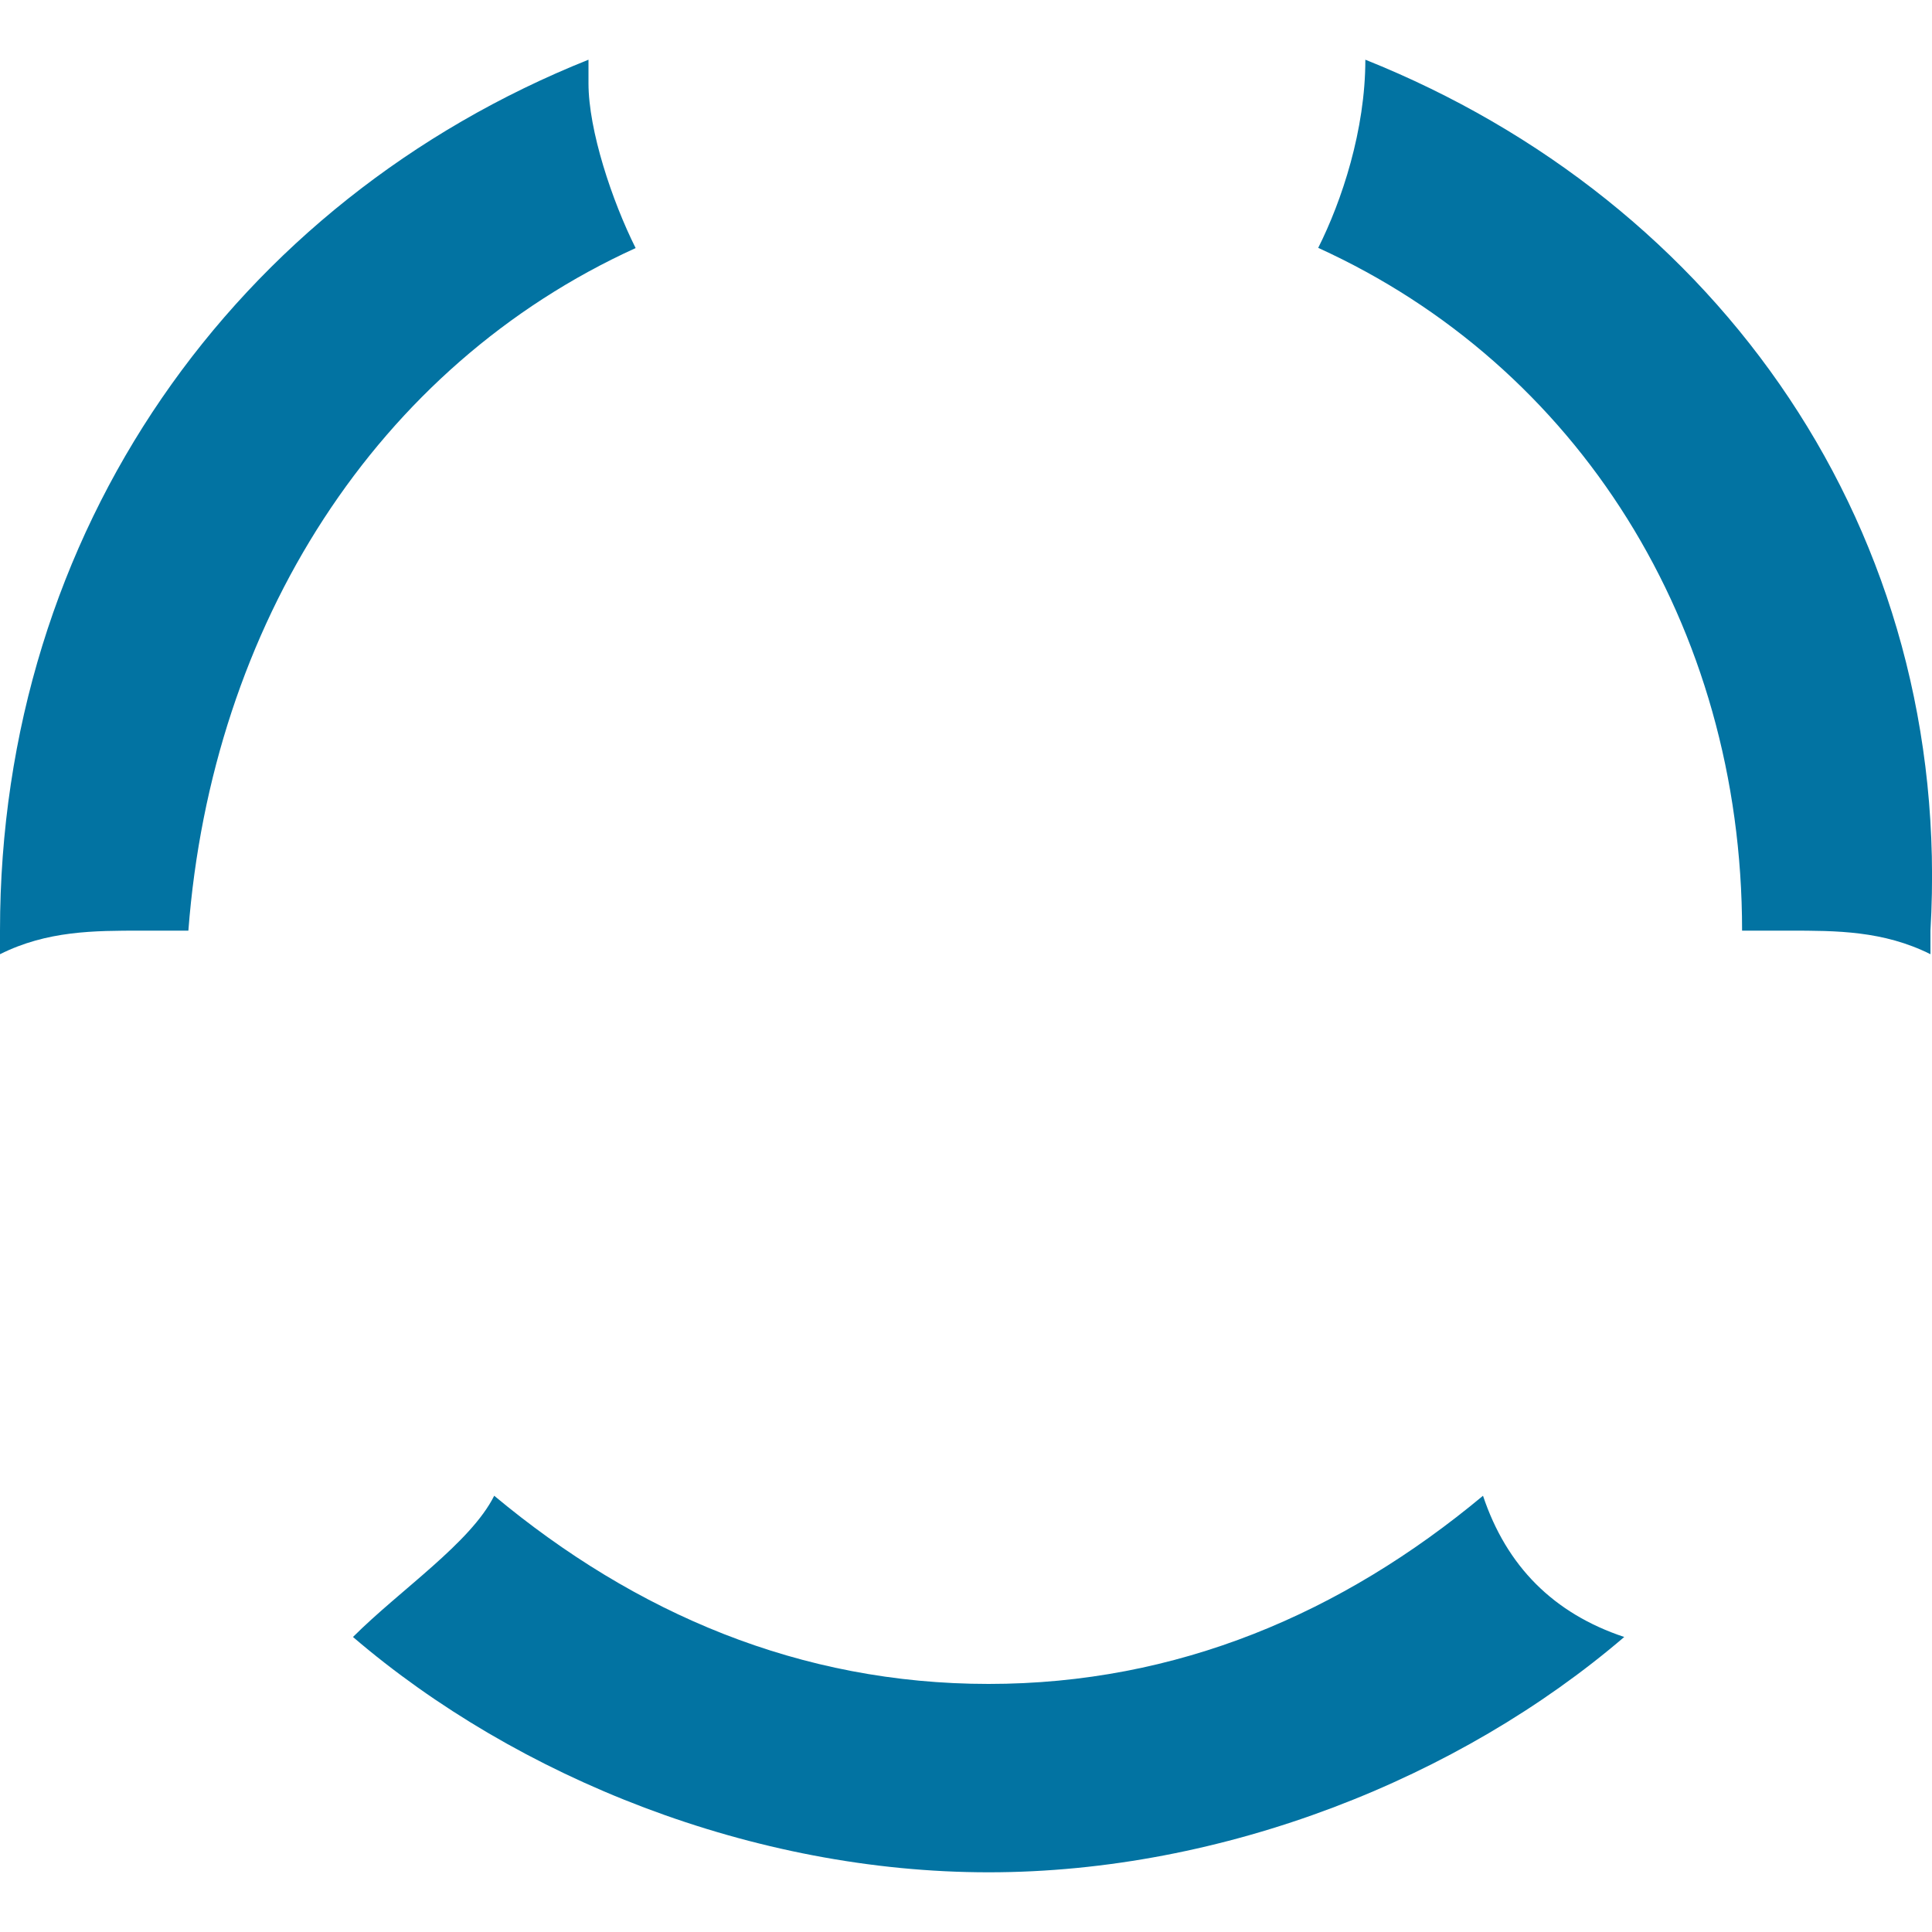 <svg xmlns="http://www.w3.org/2000/svg" viewBox="0 0 1000 1000" style="fill:#0273a2">
<title>Third Party Channels SVG icon</title>
<path d="M329,128.4c-12.2-24.4-24.4-60.9-24.4-85.3c0,0,0,0,0-12.2C121.8,104,0,274.7,0,481.7v12.2c24.4-12.2,48.7-12.2,73.1-12.2 c12.2,0,12.2,0,24.4,0l0,0C109.6,323.4,195,189.4,329,128.4z M767.6,774.2c-73.1,60.9-158.3,97.4-255.9,97.4s-182.8-36.5-255.9-97.4 c-12.2,24.4-48.7,48.7-73.1,73.1c85.3,73.1,207.2,121.8,329,121.8s243.7-48.7,329-121.8C804.1,835.1,779.8,810.7,767.6,774.2z  M706.7,30.9L706.7,30.9c0,36.5-12.2,73.1-24.4,97.4c134,60.9,219.4,195,219.4,353.4l0,0c12.2,0,12.2,0,24.4,0 c24.4,0,48.7,0,73.1,12.2v-12.2C1011.3,274.7,889.5,104,706.7,30.9z"/>

</svg>